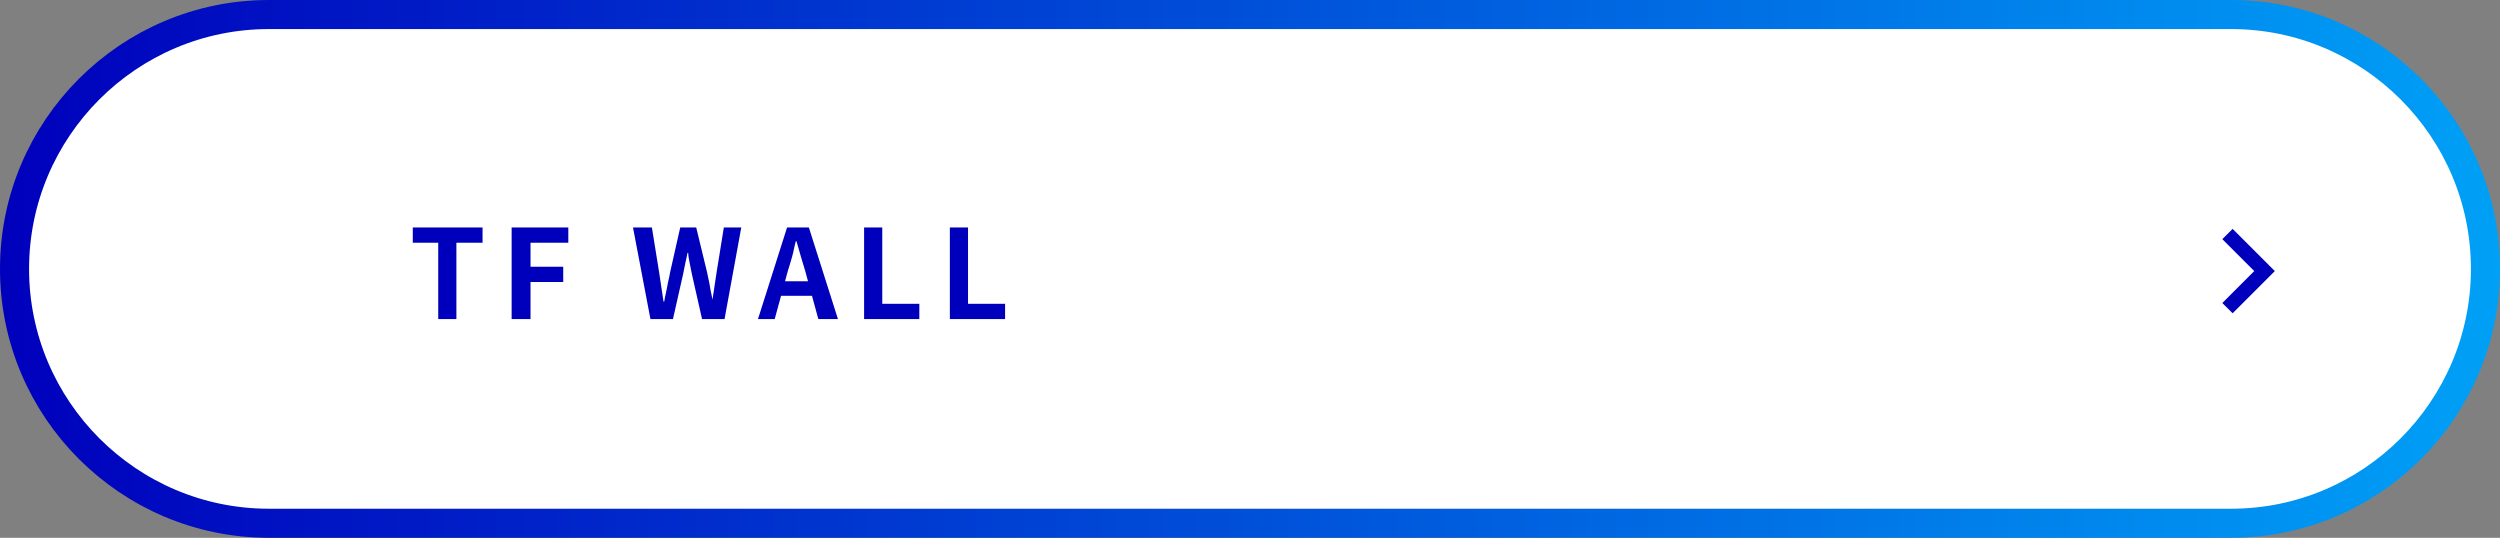 <?xml version="1.0" encoding="utf-8"?>
<!-- Generator: Adobe Illustrator 27.5.0, SVG Export Plug-In . SVG Version: 6.00 Build 0)  -->
<svg version="1.1" id="レイヤー_1" xmlns="http://www.w3.org/2000/svg" xmlns:xlink="http://www.w3.org/1999/xlink" x="0px"
	 y="0px" viewBox="0 0 344 74" style="enable-background:new 0 0 344 74;" xml:space="preserve">
<rect x="0" y="0" width="344" height="74" fill="#808080" stroke="none"/>
<style type="text/css">
	.st0{fill:#FFFFFF;stroke:url(#SVGID_1_);stroke-width:4;stroke-miterlimit:10;}
	.st1{fill:none;stroke:#0000BC;stroke-width:2;stroke-miterlimit:10;}
	.st2{fill:#0000BC;}
	.st3{fill:#FFFFFF;stroke:url(#SVGID_00000103971788677449759840000005759968483802930069_);stroke-width:4;stroke-miterlimit:10;}
	.st4{fill:#FFFFFF;stroke:url(#SVGID_00000065068706241961740500000004770396816660794026_);stroke-width:4;stroke-miterlimit:10;}
	.st5{fill:#FFFFFF;stroke:url(#SVGID_00000155849208588488831540000010923672076690499764_);stroke-width:4;stroke-miterlimit:10;}
	.st6{fill:#FFFFFF;stroke:url(#SVGID_00000170998339814342215920000006920439154995718078_);stroke-width:4;stroke-miterlimit:10;}
	.st7{fill:#FFFFFF;stroke:url(#SVGID_00000145037342375182344790000014761661036419220378_);stroke-width:4;stroke-miterlimit:10;}
	.st8{fill:#FFFFFF;stroke:url(#SVGID_00000000939585028180715040000012678470581439977613_);stroke-width:4;stroke-miterlimit:10;}
	.st9{fill:#FFFFFF;stroke:url(#SVGID_00000155851584293275682010000011424769753312709262_);stroke-width:4;stroke-miterlimit:10;}
	.st10{fill:#FFFFFF;stroke:url(#SVGID_00000011017339181298704630000008808733970443960731_);stroke-width:4;stroke-miterlimit:10;}
	.st11{fill:#FFFFFF;stroke:url(#SVGID_00000158004871760361314610000016512509896686636163_);stroke-width:4;stroke-miterlimit:10;}
	.st12{fill:#FFFFFF;stroke:url(#SVGID_00000132080773361232542590000016688374071802065840_);stroke-width:4;stroke-miterlimit:10;}
	.st13{fill:#FFFFFF;stroke:url(#SVGID_00000152234290723351624810000012487248209637469119_);stroke-width:4;stroke-miterlimit:10;}
	.st14{fill:#FFFFFF;stroke:url(#SVGID_00000026164656344156670880000005090423979566465949_);stroke-width:4;stroke-miterlimit:10;}
	.st15{fill:#FFFFFF;stroke:url(#SVGID_00000158746685173275987730000005976312322004964026_);stroke-width:4;stroke-miterlimit:10;}
	.st16{fill:#FFFFFF;stroke:url(#SVGID_00000128483657120481135490000011607628524835630772_);stroke-width:4;stroke-miterlimit:10;}
	.st17{fill:#FFFFFF;stroke:url(#SVGID_00000129188178931172330500000000649132378236130971_);stroke-width:4;stroke-miterlimit:10;}
	.st18{fill:#FFFFFF;stroke:url(#SVGID_00000144306448703156052950000009918018077169356472_);stroke-width:4;stroke-miterlimit:10;}
	.st19{fill:#FFFFFF;stroke:url(#SVGID_00000118392911779264993260000001428463540132828054_);stroke-width:4;stroke-miterlimit:10;}
	.st20{fill:#FFFFFF;stroke:url(#SVGID_00000050651602669062184230000013899633431634774413_);stroke-width:4;stroke-miterlimit:10;}
	.st21{fill:#FFFFFF;stroke:url(#SVGID_00000013873058275104435200000008178623308725511090_);stroke-width:4;stroke-miterlimit:10;}
	.st22{fill:#FFFFFF;stroke:url(#SVGID_00000016036292195530412960000014623134224889271739_);stroke-width:4;stroke-miterlimit:10;}
</style>
<g>
	<linearGradient id="SVGID_1_" gradientUnits="userSpaceOnUse" x1="0" y1="37" x2="344" y2="37">
		<stop  offset="0" style="stop-color:#0000BC"/>
		<stop  offset="1" style="stop-color:#00A0F6"/>
	</linearGradient>
	<path class="st0" d="M307,72H37C17.7,72,2,56.3,2,37v0C2,17.7,17.7,2,37,2h270c19.3,0,35,15.7,35,35v0C342,56.3,326.3,72,307,72z"
		/>
	<polyline class="st1" points="306.5,32.2 311.6,37.3 306.5,42.4 	"/>
	<g>
		<path class="st2" d="M60.3,43.9V33.4h-3.5v-2.1h9.6v2.1h-3.6v10.5H60.3z"/>
		<path class="st2" d="M70.4,43.9V31.3h7.8v2.1H73v3.3h4.5v2.1H73v5.1H70.4z"/>
		<path class="st2" d="M89.5,43.9l-2.4-12.6h2.6l1,6.2c0.1,0.7,0.2,1.3,0.3,2s0.2,1.3,0.3,2h0.1c0.1-0.7,0.3-1.4,0.4-2
			c0.1-0.7,0.3-1.3,0.4-2l1.4-6.2h2.2l1.5,6.2c0.1,0.6,0.3,1.3,0.4,2c0.1,0.7,0.3,1.4,0.4,2H98c0.1-0.7,0.2-1.4,0.3-2s0.2-1.3,0.3-2
			l1-6.2h2.4l-2.3,12.6h-3.1l-1.4-6.2c-0.1-0.5-0.2-1-0.3-1.5c-0.1-0.5-0.2-1-0.2-1.4h-0.1c-0.1,0.5-0.2,1-0.3,1.4
			c-0.1,0.5-0.2,1-0.3,1.5l-1.4,6.2H89.5z"/>
		<path class="st2" d="M104.3,43.9l4-12.6h3l4,12.6h-2.7l-1.8-6.6c-0.2-0.7-0.4-1.3-0.6-2c-0.2-0.7-0.4-1.4-0.6-2.1h-0.1
			c-0.2,0.7-0.3,1.4-0.5,2.1c-0.2,0.7-0.4,1.4-0.6,2l-1.8,6.6H104.3z M106.8,40.7v-2h6v2H106.8z"/>
		<path class="st2" d="M118.9,43.9V31.3h2.5v10.5h5.1v2.1H118.9z"/>
		<path class="st2" d="M130.7,43.9V31.3h2.5v10.5h5.1v2.1H130.7z"/>
	</g>
</g>
</svg>
